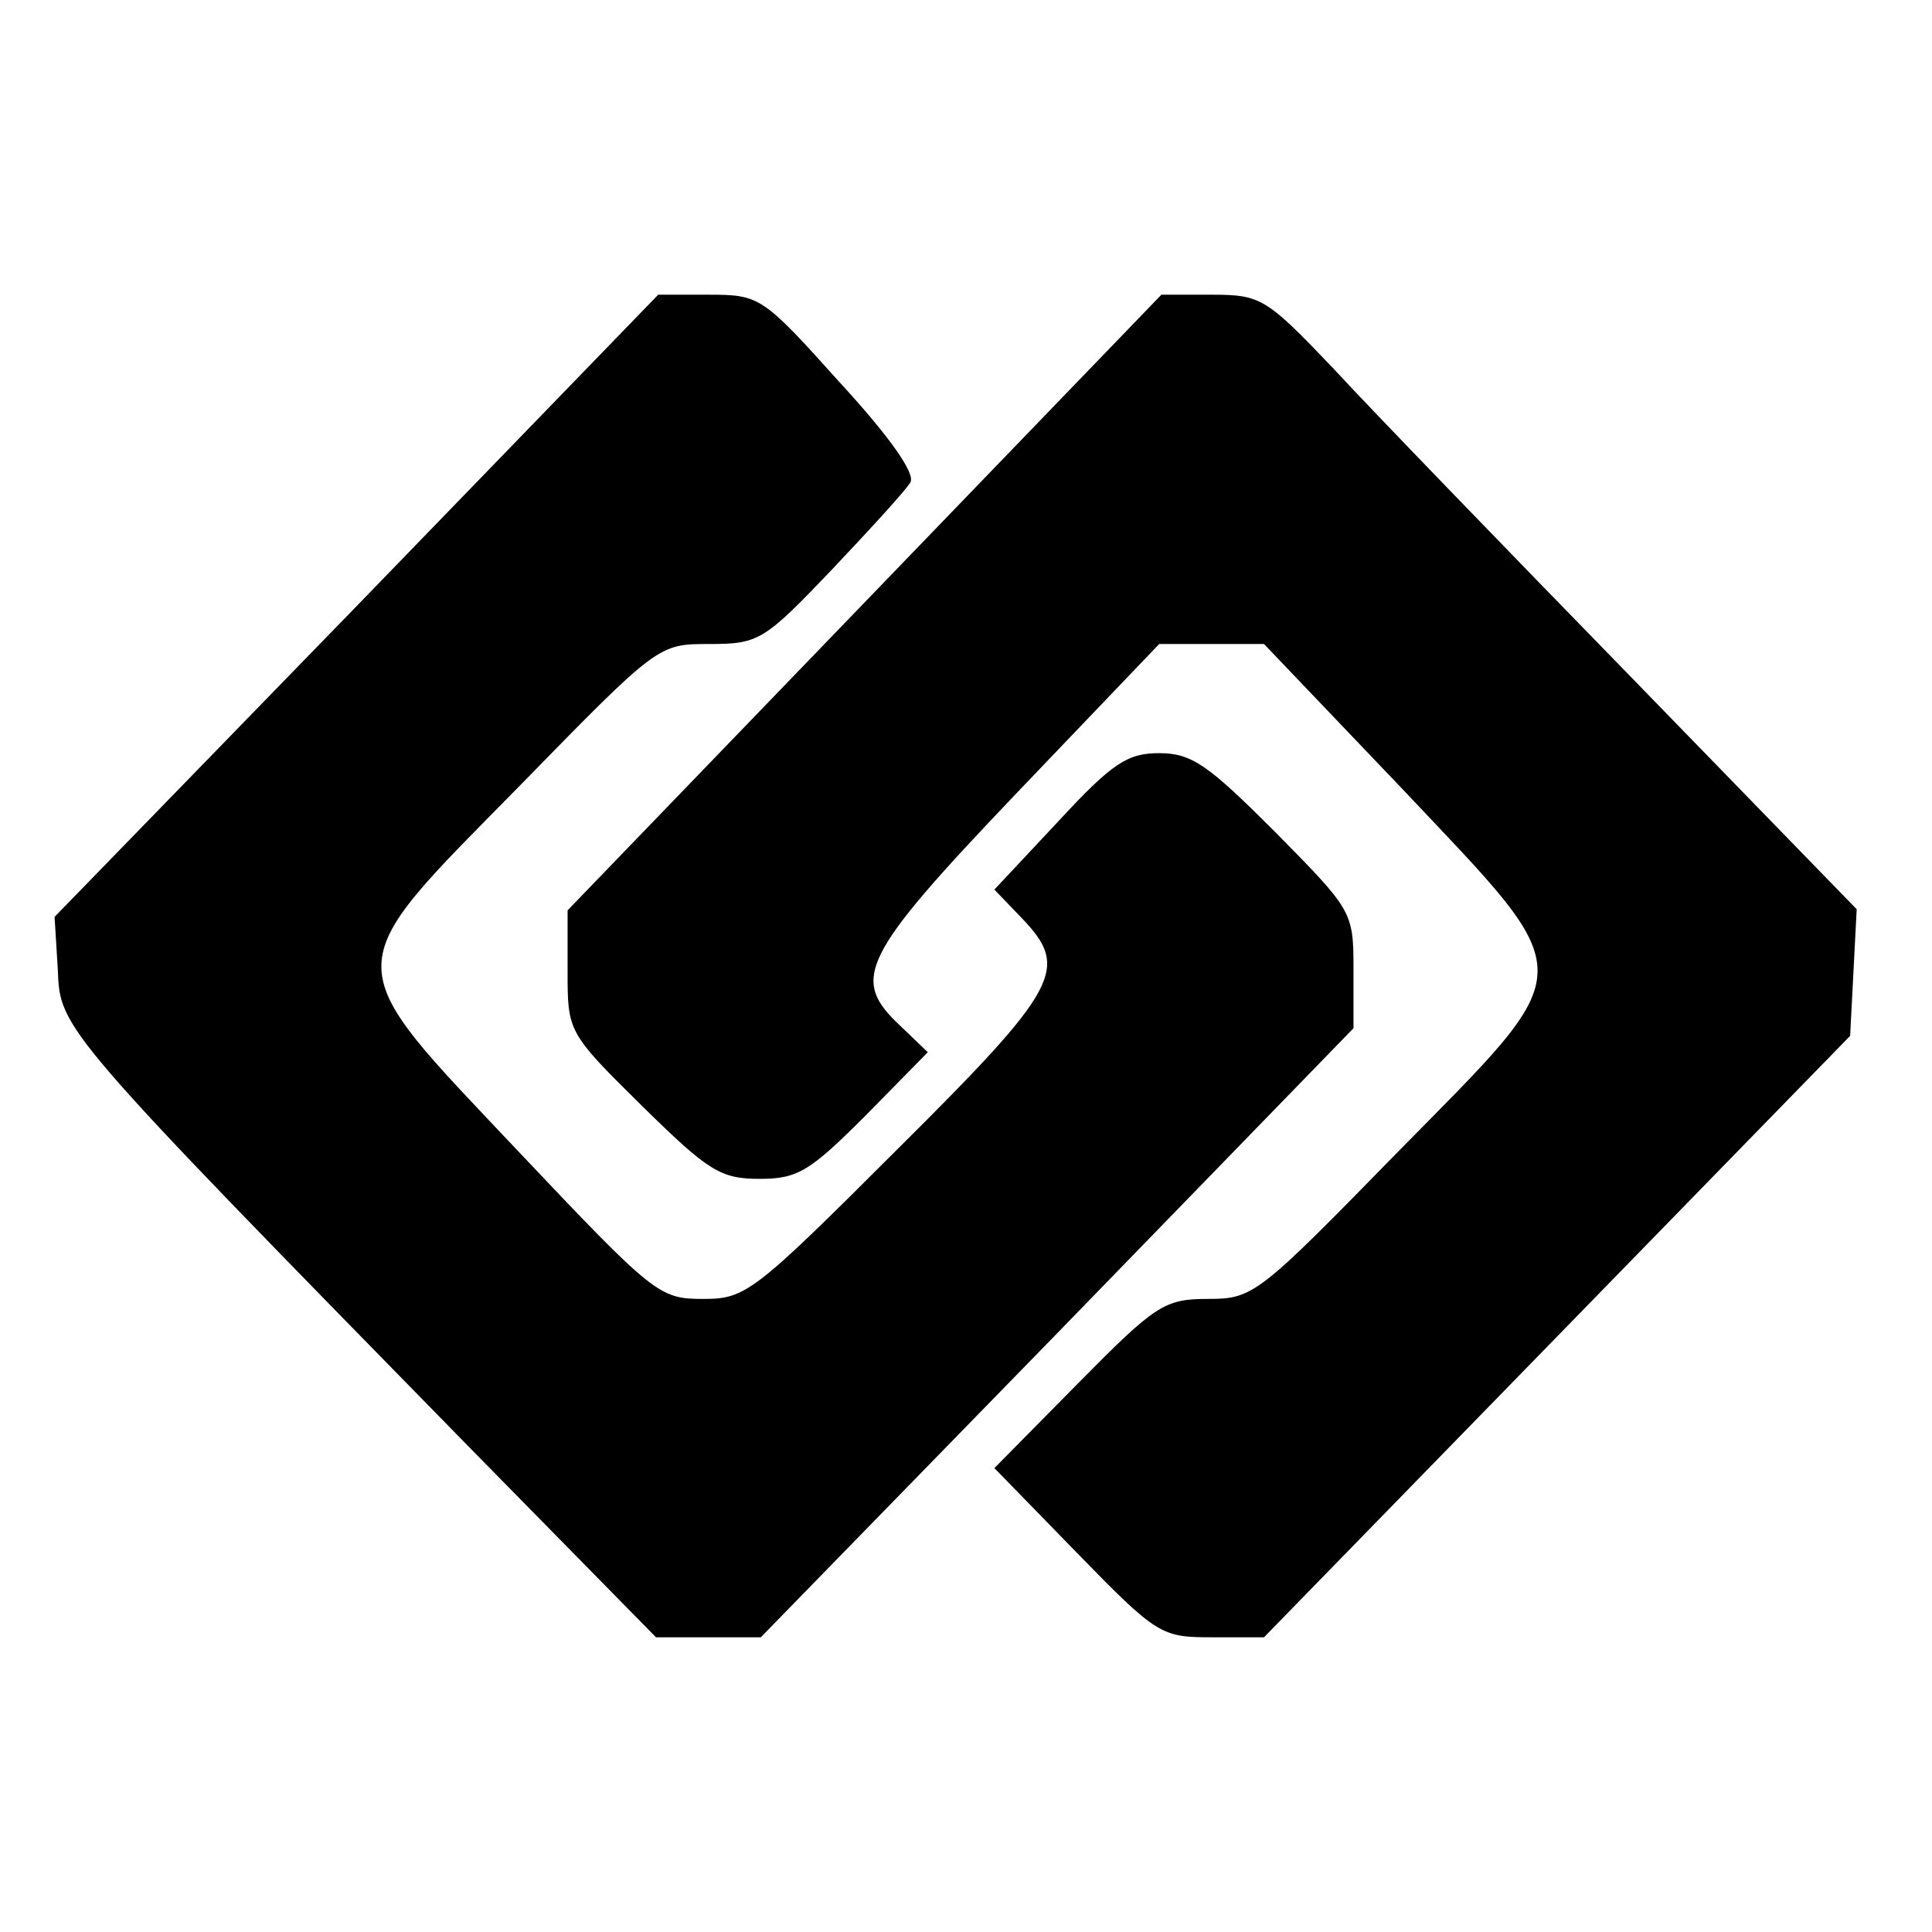 <?xml version="1.0" standalone="no"?>
<!DOCTYPE svg PUBLIC "-//W3C//DTD SVG 20010904//EN"
 "http://www.w3.org/TR/2001/REC-SVG-20010904/DTD/svg10.dtd">
<svg version="1.0" xmlns="http://www.w3.org/2000/svg"
 width="177pt" height="177pt" viewBox="0 0 177 177"
 preserveAspectRatio="xMidYMid meet">
<g transform="translate(0,177) scale(0.1,-0.1)"
fill="#000000" stroke="none">
<path d="M327 1215 l-277 -285 3 -49 c2 -54 3 -55 379 -439 l169 -172 48 0 48
0 272 279 271 279 0 54 c0 53 -1 54 -72 126 -61 61 -76 72 -106 72 -29 0 -43
-9 -92 -62 l-59 -63 25 -26 c44 -46 36 -63 -114 -212 -132 -132 -139 -137
-178 -137 -40 0 -45 4 -168 134 -169 179 -169 164 1 337 126 129 126 129 173
129 45 0 50 3 112 68 35 37 68 73 72 80 5 8 -19 42 -65 92 -70 78 -73 80 -119
80 l-47 0 -276 -285z"/>
<path d="M792 1218 l-272 -282 0 -56 c0 -55 0 -56 68 -123 61 -60 72 -67 108
-67 35 0 46 7 97 58 l57 58 -25 24 c-46 43 -37 63 106 213 l131 137 48 0 48 0
126 -132 c167 -177 167 -160 -5 -335 -126 -129 -131 -133 -172 -133 -40 0 -48
-5 -119 -77 l-77 -78 76 -78 c73 -75 77 -77 123 -77 l48 0 269 276 268 275 3
58 3 58 -208 214 c-115 118 -237 244 -272 282 -61 64 -66 67 -111 67 l-46 0
-272 -282z"/>
</g>
</svg>
